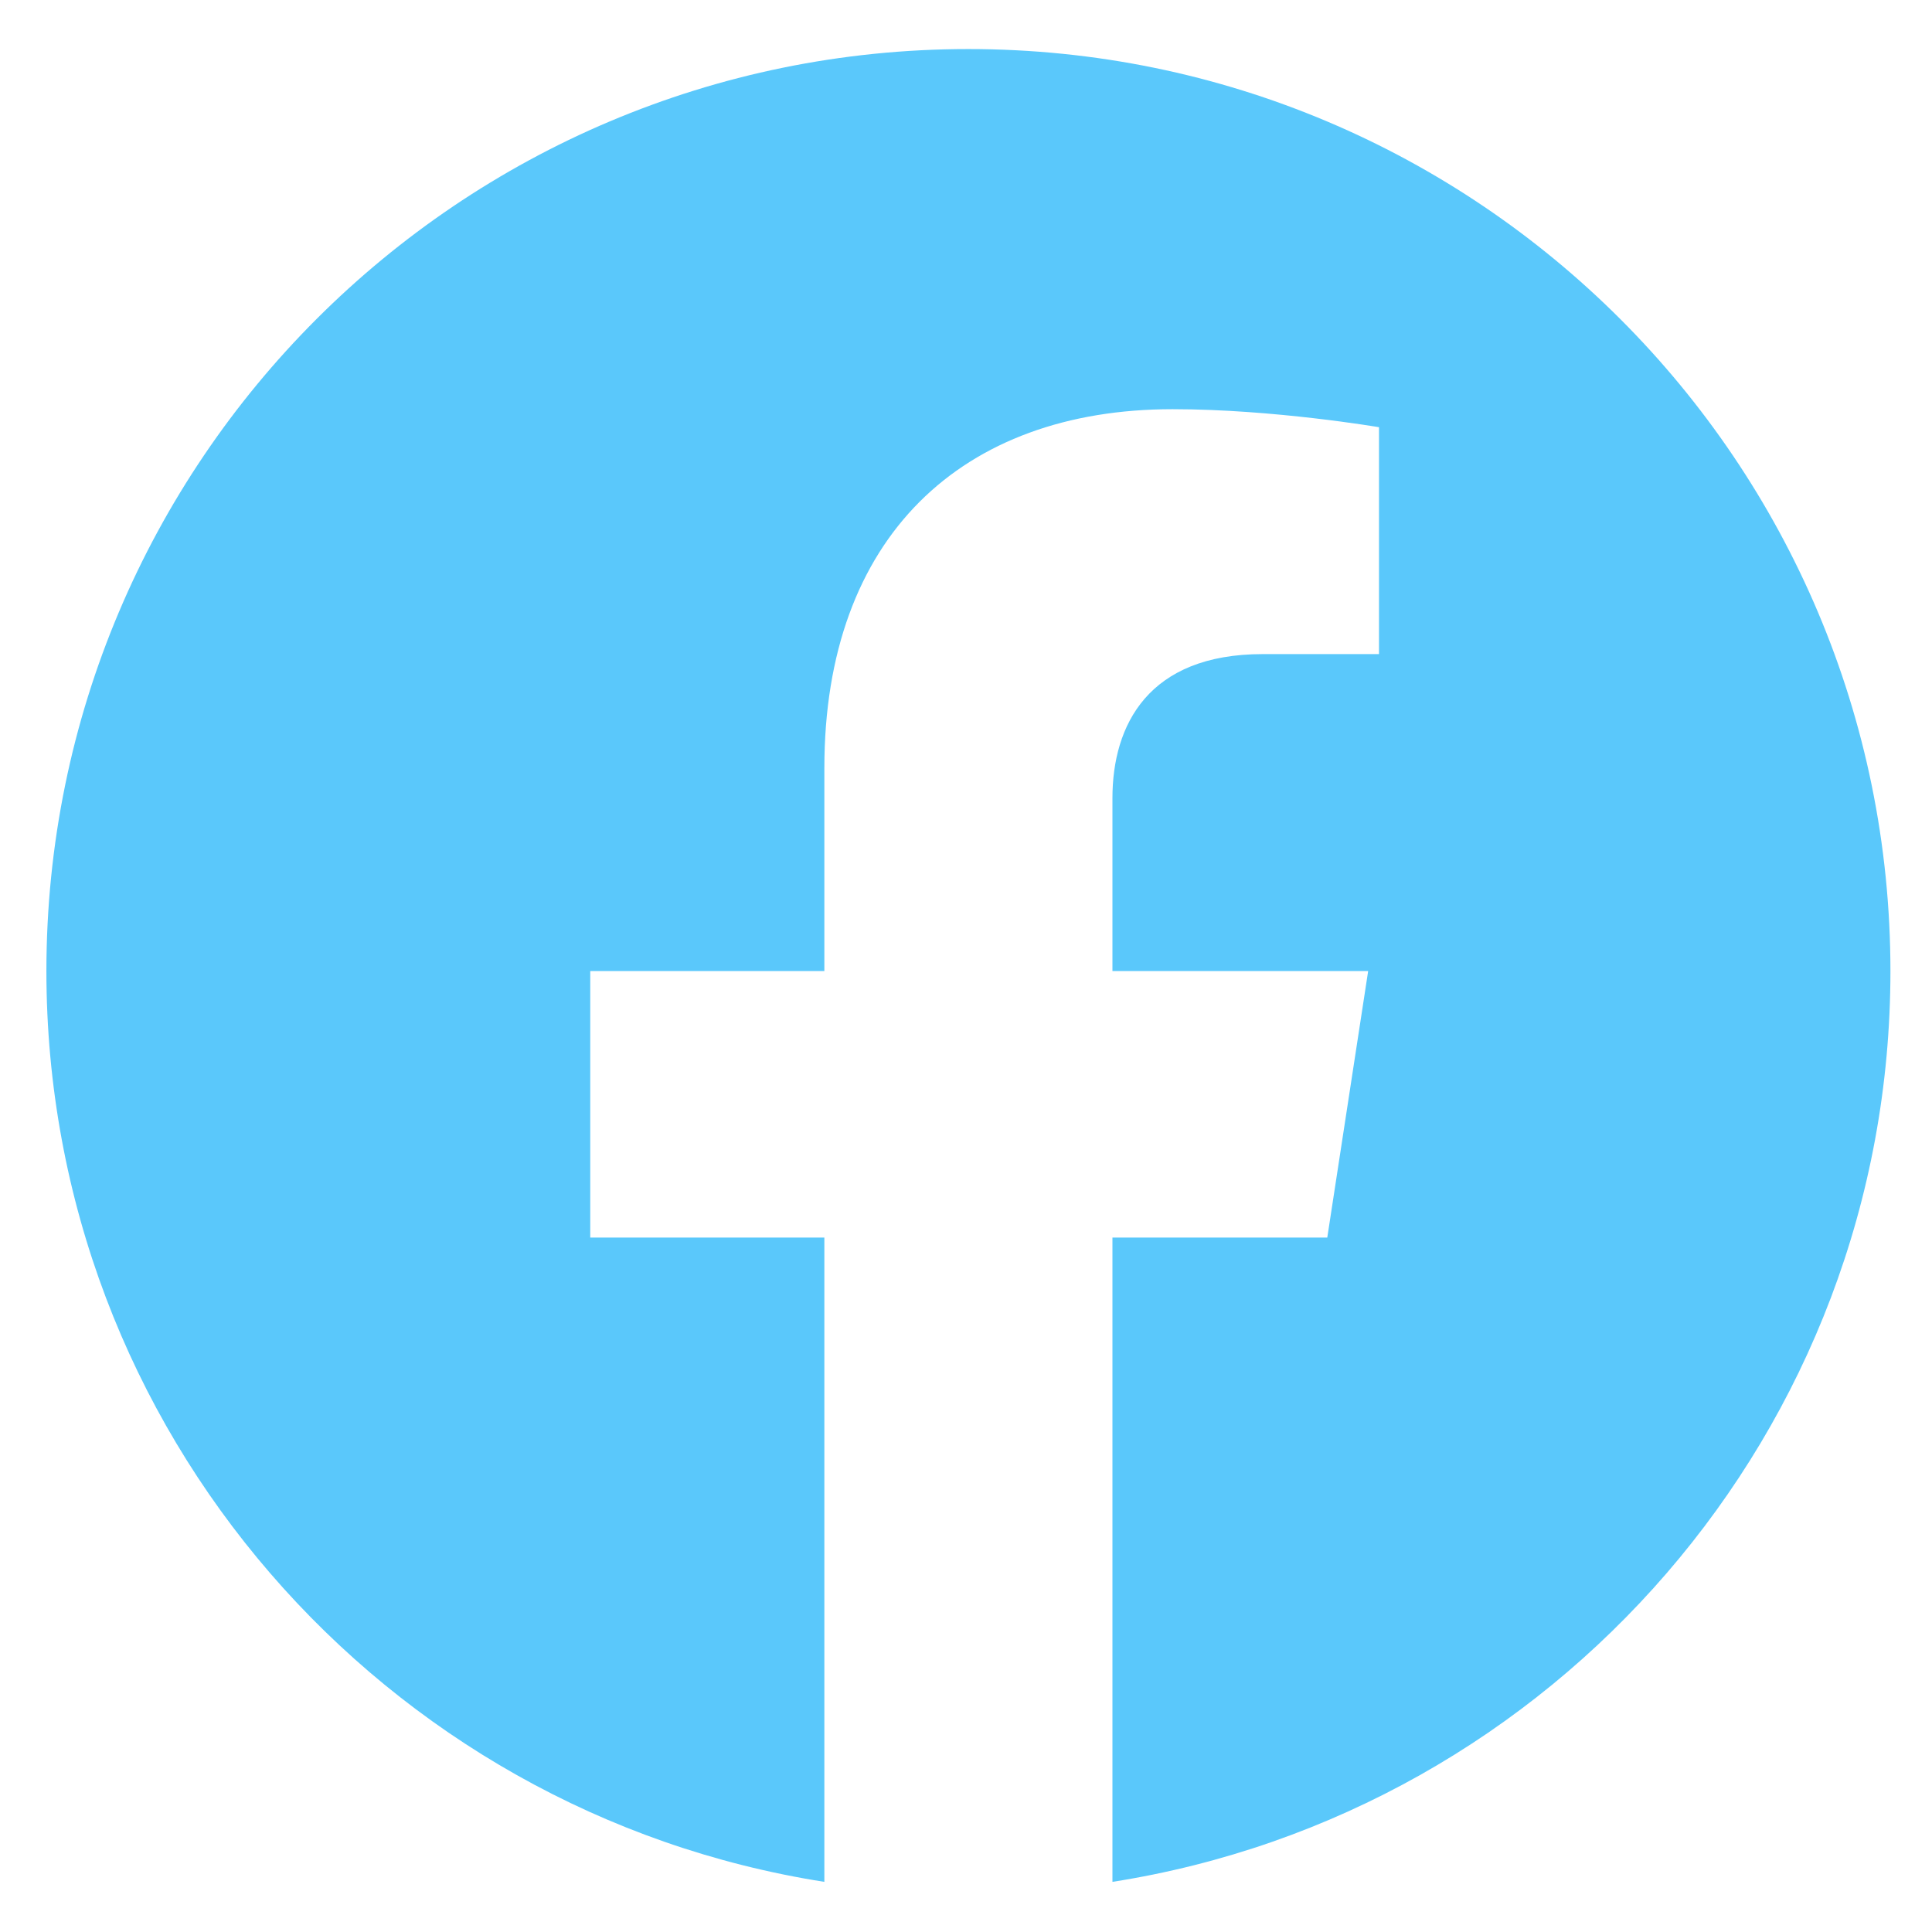 <?xml version="1.0" encoding="utf-8"?>
<!-- Generator: Adobe Illustrator 16.0.3, SVG Export Plug-In . SVG Version: 6.00 Build 0)  -->
<!DOCTYPE svg PUBLIC "-//W3C//DTD SVG 1.1//EN" "http://www.w3.org/Graphics/SVG/1.1/DTD/svg11.dtd">
<svg version="1.1" id="Ebene_1" xmlns="http://www.w3.org/2000/svg" xmlns:xlink="http://www.w3.org/1999/xlink" x="0px" y="0px"
	 width="64px" height="64px" viewBox="-16 -16 64 64" enable-background="new -16 -16 64 64" xml:space="preserve">
<title>Facebook icon</title>
<path fill="#5AC8FB" d="M46.623,16.168c0-16.869-13.678-30.543-30.543-30.543c-16.868,0-30.543,13.674-30.543,30.543
	c0,15.245,11.169,27.881,25.771,30.171V24.995H3.553v-8.827h7.755V9.438c0-7.655,4.559-11.883,11.536-11.883
	c3.342,0,6.837,0.597,6.837,0.597v7.516h-3.853c-3.792,0-4.977,2.354-4.977,4.77v5.73h8.471l-1.354,8.827h-7.117v21.344
	C35.452,44.049,46.623,31.413,46.623,16.168z"/>
</svg>
